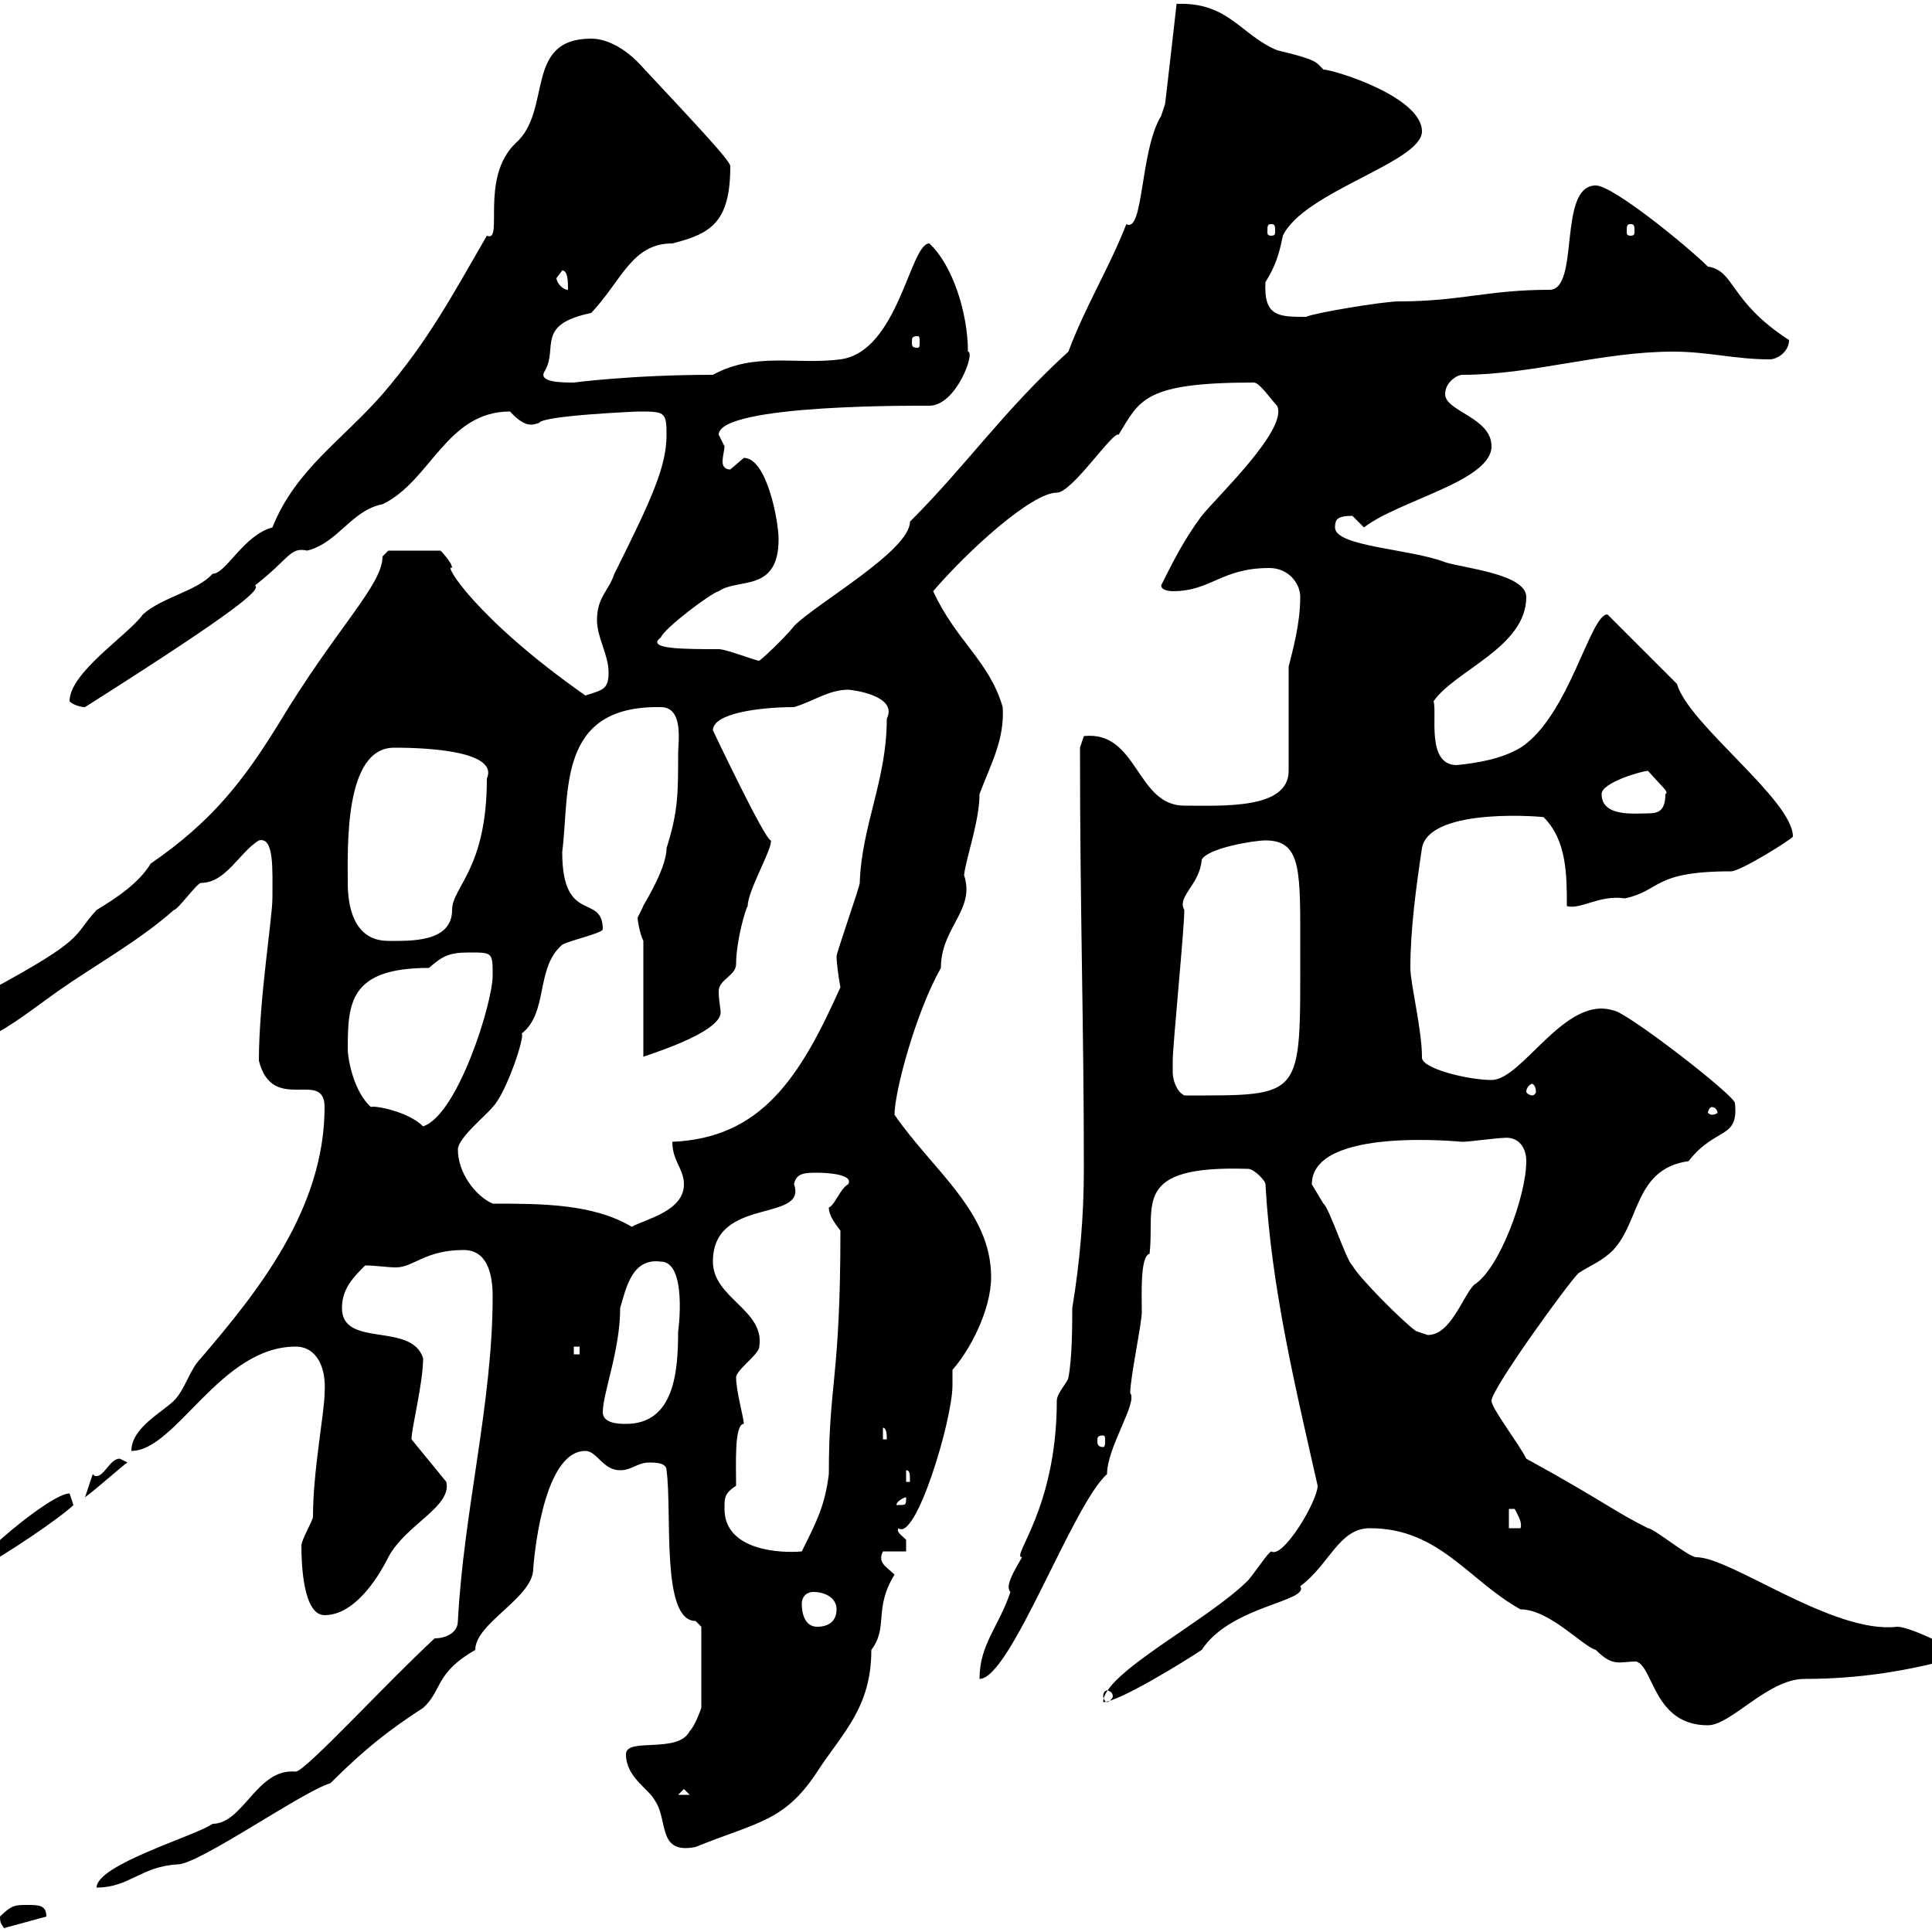 <svg xmlns="http://www.w3.org/2000/svg" xmlns:xlink="http://www.w3.org/1999/xlink" width="300" height="300"><path d="M0 297.60C0 298.80 0.30 298.80 0.60 299.40L7.20 297.60C7.20 295.80 6 295.80 4.20 295.80C2.40 295.80 1.80 295.80 0 297.60ZM67.50 254.40C60 261.30 47.40 275.10 45.90 275.10C39.90 274.50 37.80 283.20 33 283.20C30.60 285 15 289.50 15 293.10C20.10 293.10 21.90 289.80 27.60 289.50C30.90 289.50 47.10 278.10 51.30 276.90C56.70 271.50 60.60 268.50 65.70 265.20C68.70 262.50 67.50 259.80 73.80 256.20C73.80 252 82.80 248.10 82.80 243.60C82.80 243.60 84 225.30 90.90 225.30C92.70 225.30 93.60 228.30 96.30 228.30C98.10 228.30 99 227.10 100.80 227.10C101.70 227.10 103.50 227.10 103.50 228.30C104.40 234.90 102.60 251.70 108 251.70C108 251.70 108.90 252.60 108.90 252.60L108.90 265.20C108.90 265.20 108 267.90 107.10 268.80C105.30 272.40 97.20 269.70 97.20 272.40C97.20 276 100.80 277.80 101.70 279.60C103.80 282.60 102 288 108 286.80C117.60 282.90 121.80 282.90 126.90 275.10C130.80 269.10 135.30 265.20 135.30 256.20C138 252.60 135.60 249.90 138.90 244.50C137.70 243.30 136.20 242.70 137.10 240.90L140.70 240.90C140.70 240.90 140.70 240 140.70 239.10C139.80 238.20 139.20 237.90 139.50 237.30C142.20 239.40 147.90 220.50 147.90 215.10C147.90 214.50 147.90 213.30 147.90 212.70C150.60 209.70 153.90 203.40 153.90 198.30C153.90 188.10 144.90 181.80 138.90 173.10C138.90 169.50 142.20 157.20 146.10 150.30C146.10 144 151.50 141.30 149.70 135.90C150 133.20 152.10 127.50 152.10 123.30C153.90 118.50 156 114.90 155.70 109.80C153.60 102.60 148.50 99.60 144.90 91.80C150.30 85.50 160.20 76.50 164.10 76.50C166.50 76.50 172.80 66.90 173.70 67.50C177 62.10 177.60 59.40 194.70 59.40C195.60 59.40 197.40 62.10 198.30 63C200.10 66.60 189 77.10 186.60 80.10C183.90 83.70 182.10 87.30 180.30 90.90C180.30 91.80 182.10 91.80 182.10 91.80C188.10 91.80 189.60 88.20 197.10 88.20C200.10 88.20 201.90 90.60 201.90 92.70C201.90 96.90 200.70 101.10 200.10 103.50L200.10 119.70C200.10 125.70 189.90 125.10 183.90 125.10C176.40 125.10 176.70 113.40 168.30 114.30C168.30 114.30 167.70 116.10 167.70 116.10C167.70 141.90 168.30 158.70 168.30 181.50C168.30 188.70 167.70 195.90 166.50 203.10C166.50 205.50 166.50 210.90 165.90 213.90C165.90 214.50 164.10 216.30 164.10 217.50C164.10 234.30 156.90 241.80 158.70 241.80C157.50 243.90 156 246.30 156.90 247.20C155.10 252.60 152.10 255.30 152.10 260.70C156.90 260.70 166.50 233.70 171.90 228.90C171.90 224.70 176.70 217.80 175.50 216.30C175.50 213.90 177.30 205.50 177.30 203.70C177.30 201.30 177 195 178.50 194.70C179.40 187.20 175.50 180.90 193.80 181.50C194.70 181.50 196.50 183.30 196.50 183.90C197.40 199.80 201 214.80 204.60 230.70C204.60 233.10 199.20 242.10 197.40 240.90C196.80 241.20 195.30 243.60 193.80 245.40C187.50 251.70 171.30 259.80 171.30 264.30C173.70 264.30 183.90 258 186.60 256.20C191.10 249.30 203.40 248.70 201.90 246.30C206.40 243 207.90 237.30 212.70 237.30C223.50 237.30 228 245.40 236.10 249.90C240.60 249.90 245.70 255.60 247.80 256.20C250.50 258.90 251.40 258 254.10 258C256.80 258.90 256.80 267.90 265.20 267.90C268.80 267.90 274.50 260.70 280.20 260.70C288.60 260.70 296.40 259.50 304.80 257.10C305.40 257.10 297 252.60 294.60 252.60C284.70 253.80 268.80 241.80 263.40 241.80C262.20 241.80 256.80 237.30 255.90 237.30C250.50 234.60 249 233.10 237 226.50C235.80 224.10 231.60 218.70 231.60 217.50C231.60 215.70 243.30 199.50 245.10 197.70C246.90 196.50 248.70 195.90 250.50 194.10C254.70 189.60 253.80 181.50 262.20 180.30C266.40 174.90 270 177 269.40 171.30C269.40 170.10 252.30 156.90 250.50 156.90C243 154.50 236.40 167.70 231.60 167.70C228 167.70 220.50 165.90 220.80 164.10C220.80 159.90 219 152.70 219 150.30C219 144.30 219.90 137.70 220.80 131.70C222 125.10 240.60 126.90 239.70 126.90C243.30 130.50 243.30 135.90 243.30 140.70C245.40 141.30 248.40 138.90 252.30 139.50C258 138.30 256.50 135.30 268.80 135.30C270.30 135.30 278.40 130.20 278.40 129.90C278.40 124.20 262.20 112.50 260.40 106.20C258.60 104.40 251.40 97.20 249.60 95.40C246.90 95.40 243.60 111.30 236.10 116.10C233.10 117.90 229.20 118.50 226.20 118.80C221.40 118.80 223.20 110.70 222.60 108.90C225.90 104.10 237 100.50 237 92.70C237 89.10 227.10 88.20 224.40 87.30C219 85.20 207.30 84.90 207.30 81.90C207.30 80.70 207.60 80.10 210 80.10C210 80.10 211.80 81.90 211.80 81.90C217.20 77.70 231.60 74.70 231.60 69.30C231.60 64.80 224.40 63.90 224.40 61.20C224.40 59.40 226.20 58.20 227.10 58.20C237.90 58.20 248.70 54.60 259.80 54.60C265.20 54.60 269.40 55.80 274.80 55.80C276 55.80 277.80 54.60 277.80 52.80C268.50 46.80 269.40 42 265.20 41.40C262.20 38.40 250.50 28.80 247.80 28.80C241.80 28.80 245.40 45 240.60 45C231 45 226.80 46.80 217.20 46.80C214.80 46.80 204 48.60 202.80 49.20C198.60 49.20 196.20 49.20 196.50 43.80C198 41.40 198.60 39.60 199.20 36.60C202.50 29.70 220.80 25.20 220.80 20.40C220.80 15 207 10.80 205.50 10.80C204.30 9.60 204.60 9.30 198.30 7.80C192.60 5.40 190.80 0.30 182.70 0.60C182.70 0.60 180.90 16.50 180.90 16.20C180.90 16.20 180.30 18 180.30 18C177 23.40 177.60 36.30 174.90 34.80C172.20 41.70 168.60 47.40 165.90 54.60C155.70 63.90 150.30 72 141.30 81C141.30 85.50 126.90 93.60 123.30 97.20C122.70 98.10 119.10 101.70 117.90 102.60C117.30 102.60 112.80 100.80 111.60 100.80C106.20 100.80 100.20 100.80 102.60 99C103.20 97.50 110.40 92.10 111.60 91.80C114.60 89.70 120.90 92.10 120.90 83.70C120.90 81 119.10 71.10 115.50 71.10C115.50 71.10 113.40 72.90 113.40 72.90C112.50 72.90 112.20 72.30 112.20 71.70C112.20 70.80 112.50 69.90 112.50 69.30C112.50 69.30 111.60 67.50 111.60 67.50C111.60 62.70 143.10 63 144.30 63C148.50 63 151.50 54.60 150.30 54.60C150.30 48.60 147.90 41.10 144.30 37.80C141.30 37.80 139.50 54.60 130.50 55.80C123.60 56.70 117.30 54.60 110.70 58.20C98.10 58.20 89.10 59.40 89.10 59.40C87.30 59.40 83.40 59.40 84.60 57.60C86.70 54 83.10 50.40 91.80 48.60C96.60 43.50 98.10 37.80 104.40 37.80C110.40 36.30 113.40 34.50 113.40 25.80C113.40 24.90 107.10 18.30 99 9.60C97.20 7.80 94.50 6 91.80 6C81.30 6 85.80 17.10 80.10 22.20C74.40 27.60 78.30 37.80 75.60 36.60C70.20 45.90 66.60 52.80 59.40 61.20C53.10 68.40 45.90 72.90 42.30 81.90C37.80 83.10 35.10 89.10 33 89.10C30.60 91.80 25.20 92.70 22.20 95.40C19.80 98.70 10.80 104.40 10.80 108.90C11.40 109.50 12.60 109.80 13.20 109.80C37.80 94.20 40.50 91.50 39.60 90.90C45 86.70 45 84.90 47.70 85.50C52.50 84.30 54.60 79.20 59.40 78.30C66.90 74.70 69.30 63.90 79.20 63.90C81.90 66.90 83.10 65.70 83.70 65.70C84 64.50 99.30 63.90 99 63.90C103.20 63.90 103.50 63.90 103.50 67.50C103.50 72.30 101.40 77.10 95.40 89.10C94.50 91.80 92.70 92.70 92.70 96.30C92.70 99 94.50 101.70 94.50 104.40C94.50 107.10 93.60 107.10 90.90 108C73.80 96 68.70 87.30 70.20 88.20C70.20 87.30 68.40 85.50 68.40 85.50L60.30 85.50C60.30 85.50 59.40 86.40 59.40 86.40C59.40 90.90 52.20 97.50 43.20 112.50C37.80 121.20 33 127.50 23.40 134.10C21.60 137.10 18 139.50 15 141.30C11.10 145.50 13.80 145.50-1.80 153.90C-3.60 155.70-5.40 157.50-5.40 160.50C-5.40 161.70-2.40 161.10-1.80 161.10C1.80 159.30 4.80 156.90 9 153.90C15 149.70 21.60 146.10 27 141.30C27.60 141.30 30.60 137.10 31.20 137.10C35.10 137.10 37.20 132.30 40.20 130.50C42.60 129.90 42.30 135 42.30 139.50C42.30 142.50 40.20 155.40 40.20 164.70C42.30 173.10 50.40 165.90 50.40 171.90C50.40 187.80 39.90 200.70 31.20 210.90C29.40 212.70 28.80 215.70 27 217.50C25.20 219.30 20.40 221.70 20.40 225.30C27.30 225.30 34.20 209.10 45.90 209.10C49.20 209.10 50.70 212.40 50.40 216.30C50.40 219.30 48.60 228.30 48.60 235.50C48.60 236.10 46.80 239.10 46.80 240C46.80 243 47.10 250.80 50.40 250.80C54.90 250.80 58.50 245.40 60.30 241.80C63 236.70 70.20 234 69.30 230.10L63.90 223.50C63.90 221.70 65.70 214.80 65.70 210.90C63.90 205.20 53.10 209.40 53.10 203.10C53.10 200.10 54.90 198.30 56.70 196.50C58.50 196.50 60 196.80 61.50 196.80C64.20 196.80 66 194.10 72 194.10C75.60 194.10 76.50 197.70 76.50 201.30C76.50 217.80 72 234.60 71.10 251.70C71.10 253.50 69.30 254.40 67.50 254.40ZM106.20 277.80L107.10 278.70L105.30 278.70ZM171.90 262.50C172.20 262.50 172.80 262.80 172.80 263.40C172.80 263.70 172.20 264.30 171.90 264.30C171.60 264.30 171.30 263.70 171.30 263.40C171.30 262.80 171.60 262.50 171.90 262.50ZM124.50 249C124.50 248.10 125.10 247.20 126.30 247.20C128.10 247.20 129.90 248.10 129.90 249.90C129.90 251.70 128.70 252.60 126.90 252.60C125.10 252.60 124.50 250.80 124.50 249ZM10.80 231.90C7.80 231.90-4.80 242.70-4.80 244.50C0.90 241.50 9.60 235.50 11.40 233.70C11.40 233.70 10.80 231.90 10.80 231.90ZM112.50 234.30C112.50 232.50 112.50 231.90 114.30 230.70C114.30 227.40 114 221.10 115.50 221.10C115.50 220.20 114.30 216 114.30 213.90C114.30 212.70 117.90 210.30 117.90 209.10C118.80 203.40 110.70 201.60 110.70 195.90C110.70 185.70 125.40 189.90 123.30 183.90C123.60 182.10 125.10 182.10 126.90 182.10C128.70 182.10 132.60 182.40 131.70 183.90C130.50 184.50 129.60 187.20 128.70 187.50C128.70 188.70 129.60 189.90 130.50 191.10C130.50 214.20 128.70 214.50 128.70 228.90C128.10 233.70 126.90 236.10 124.50 240.90C121.50 241.20 112.50 240.90 112.50 234.30ZM234.30 234.30C234.30 234.30 234.30 234.30 235.20 234.30C235.80 235.50 236.40 236.40 236.10 237.30L234.30 237.30ZM140.70 232.50C140.70 233.70 140.70 233.70 139.50 233.70C139.50 233.70 139.20 233.70 139.20 233.70C139.20 233.10 140.40 232.50 140.70 232.50C140.70 232.50 140.70 232.50 140.70 232.50ZM14.40 228.90L13.20 232.50C15.60 230.70 19.20 227.40 19.80 227.10C19.80 227.10 18.60 226.50 18.60 226.50C17.10 226.50 16.20 229.20 15 229.20C14.70 229.20 14.70 229.20 14.40 228.90ZM140.70 228.30C141.30 228.30 141.30 228.90 141.30 230.10L140.70 230.10ZM137.10 221.70C137.70 221.70 137.70 222.90 137.70 223.50L137.10 223.50ZM171.30 222.90C171.60 222.90 171.60 223.20 171.60 223.80C171.60 224.10 171.60 224.70 171.30 224.70C170.40 224.70 170.40 224.10 170.40 223.80C170.40 223.20 170.40 222.90 171.30 222.90ZM93.60 219.30C93.60 216.30 96.30 209.70 96.30 203.10C97.20 200.10 98.10 195.30 102.60 195.90C106.80 195.90 105.30 207 105.30 206.70C105.30 213 104.70 221.10 97.20 221.10C96.30 221.10 93.60 221.10 93.60 219.30ZM89.10 209.10L90 209.10L90 210.30L89.10 210.30ZM219.90 206.70C218.10 205.50 210.90 198.30 210 196.50C209.10 195.90 206.40 187.50 205.50 186.90C205.50 186.90 203.70 183.90 203.70 183.90C203.70 174.90 226.80 177.30 227.10 177.30C228 177.30 232.50 176.70 233.40 176.70C235.80 176.40 237 178.20 237 180.30C237 185.70 232.80 197.10 228.90 199.50C227.10 201.30 225.30 207.30 221.70 207.30C221.70 207.30 219.90 206.70 219.90 206.70ZM76.50 186.90C73.80 185.70 71.10 182.10 71.10 178.50C71.10 176.70 75.60 173.10 76.50 171.90C78.60 169.80 81.60 160.80 81 160.50C85.20 157.20 83.10 150.30 87.30 146.70C88.20 146.10 93.60 144.90 93.60 144.30C93.60 138.60 87.30 143.70 87.30 132.30C88.50 123 86.40 109.50 102.60 109.80C106.20 109.80 105.30 115.20 105.30 117C105.30 123.30 105.30 126 103.50 131.70C103.50 135.30 99 141.90 99.90 140.70C99.90 140.70 99 142.50 99 142.50C99 142.80 99.30 144.90 99.90 146.10L99.90 164.10C99.60 164.10 111.90 160.50 111.90 157.20C111.90 156.60 111.60 155.40 111.60 153.90C111.60 152.10 114.30 151.50 114.30 149.70C114.30 146.10 115.80 141 116.10 140.70C116.10 138.30 120 131.70 119.70 130.50C118.80 130.50 110.70 113.40 110.70 113.40C110.70 110.70 118.20 109.80 123.30 109.80C126.30 108.90 128.70 107.10 131.70 107.10C132.30 107.10 139.50 108 137.70 111.60C137.70 121.20 133.80 128.10 133.50 137.10C133.50 137.70 129.90 147.90 129.90 148.50C129.90 149.40 130.20 151.80 130.50 153.30C124.20 167.40 118.20 176.70 104.40 177.30C104.40 180.30 106.20 181.50 106.20 183.90C106.20 188.10 100.20 189.30 98.10 190.50C92.10 186.90 84 186.90 76.50 186.90ZM57.60 171.90C54.90 169.50 54 164.40 54 162.90C54 155.70 54.30 150.30 66.60 150.30C68.70 148.50 69.60 147.90 72.90 147.90C76.50 147.90 76.50 147.90 76.50 151.50C76.50 155.70 71.10 173.10 65.70 174.90C63.30 172.50 57.90 171.60 57.60 171.90ZM265.80 171.90C266.40 171.90 266.70 172.50 266.70 172.80C266.70 172.80 266.40 173.10 265.80 173.10C265.50 173.10 265.20 172.80 265.20 172.80C265.20 172.50 265.50 171.90 265.80 171.90ZM182.10 166.50C182.10 165.90 182.10 164.70 182.10 164.70C182.10 162.30 183.90 144.30 183.90 141.30C182.70 139.20 186.30 137.40 186.60 133.50C187.50 131.70 194.70 130.50 196.50 130.50C202.20 130.50 201.90 135.30 201.90 147.90C201.90 170.70 202.50 170.10 183.90 170.10C182.70 169.50 182.10 167.70 182.10 166.50ZM237.90 168.30C238.20 168.30 238.50 168.90 238.50 169.50C238.50 169.80 238.20 170.10 237.90 170.10C237.60 170.10 237 169.80 237 169.50C237 168.90 237.60 168.30 237.90 168.30ZM54 137.10C54 131.70 53.40 116.10 61.20 116.10C63.30 116.10 77.70 116.10 75.60 120.90C75.60 135 70.20 137.70 70.20 141.30C70.20 146.40 63.60 146.10 60.30 146.10C54.90 146.10 54 140.70 54 137.10ZM248.70 123.30C248.70 121.50 255 119.70 255.90 119.70C258.30 122.40 259.20 123 258.60 123.30C258.60 126 257.40 126.30 255.90 126.30C253.80 126.30 248.70 126.90 248.70 123.30ZM142.50 52.20C142.80 52.20 142.80 52.50 142.80 53.10C142.80 53.70 142.80 54 142.50 54C141.60 54 141.60 53.70 141.60 53.10C141.60 52.50 141.60 52.20 142.50 52.20ZM86.40 43.20C86.40 43.20 87.30 42 87.30 42C88.20 42 88.20 43.80 88.20 45C87.30 45 86.40 43.80 86.40 43.20ZM197.40 34.80C198 34.80 198 35.10 198 36C198 36.30 198 36.60 197.40 36.60C196.80 36.60 196.80 36.30 196.80 36C196.80 35.10 196.80 34.80 197.40 34.80ZM253.20 34.80C253.80 34.80 253.80 35.10 253.80 36C253.80 36.30 253.80 36.60 253.20 36.60C252.60 36.60 252.60 36.30 252.60 36C252.60 35.10 252.60 34.80 253.20 34.80Z"/></svg>